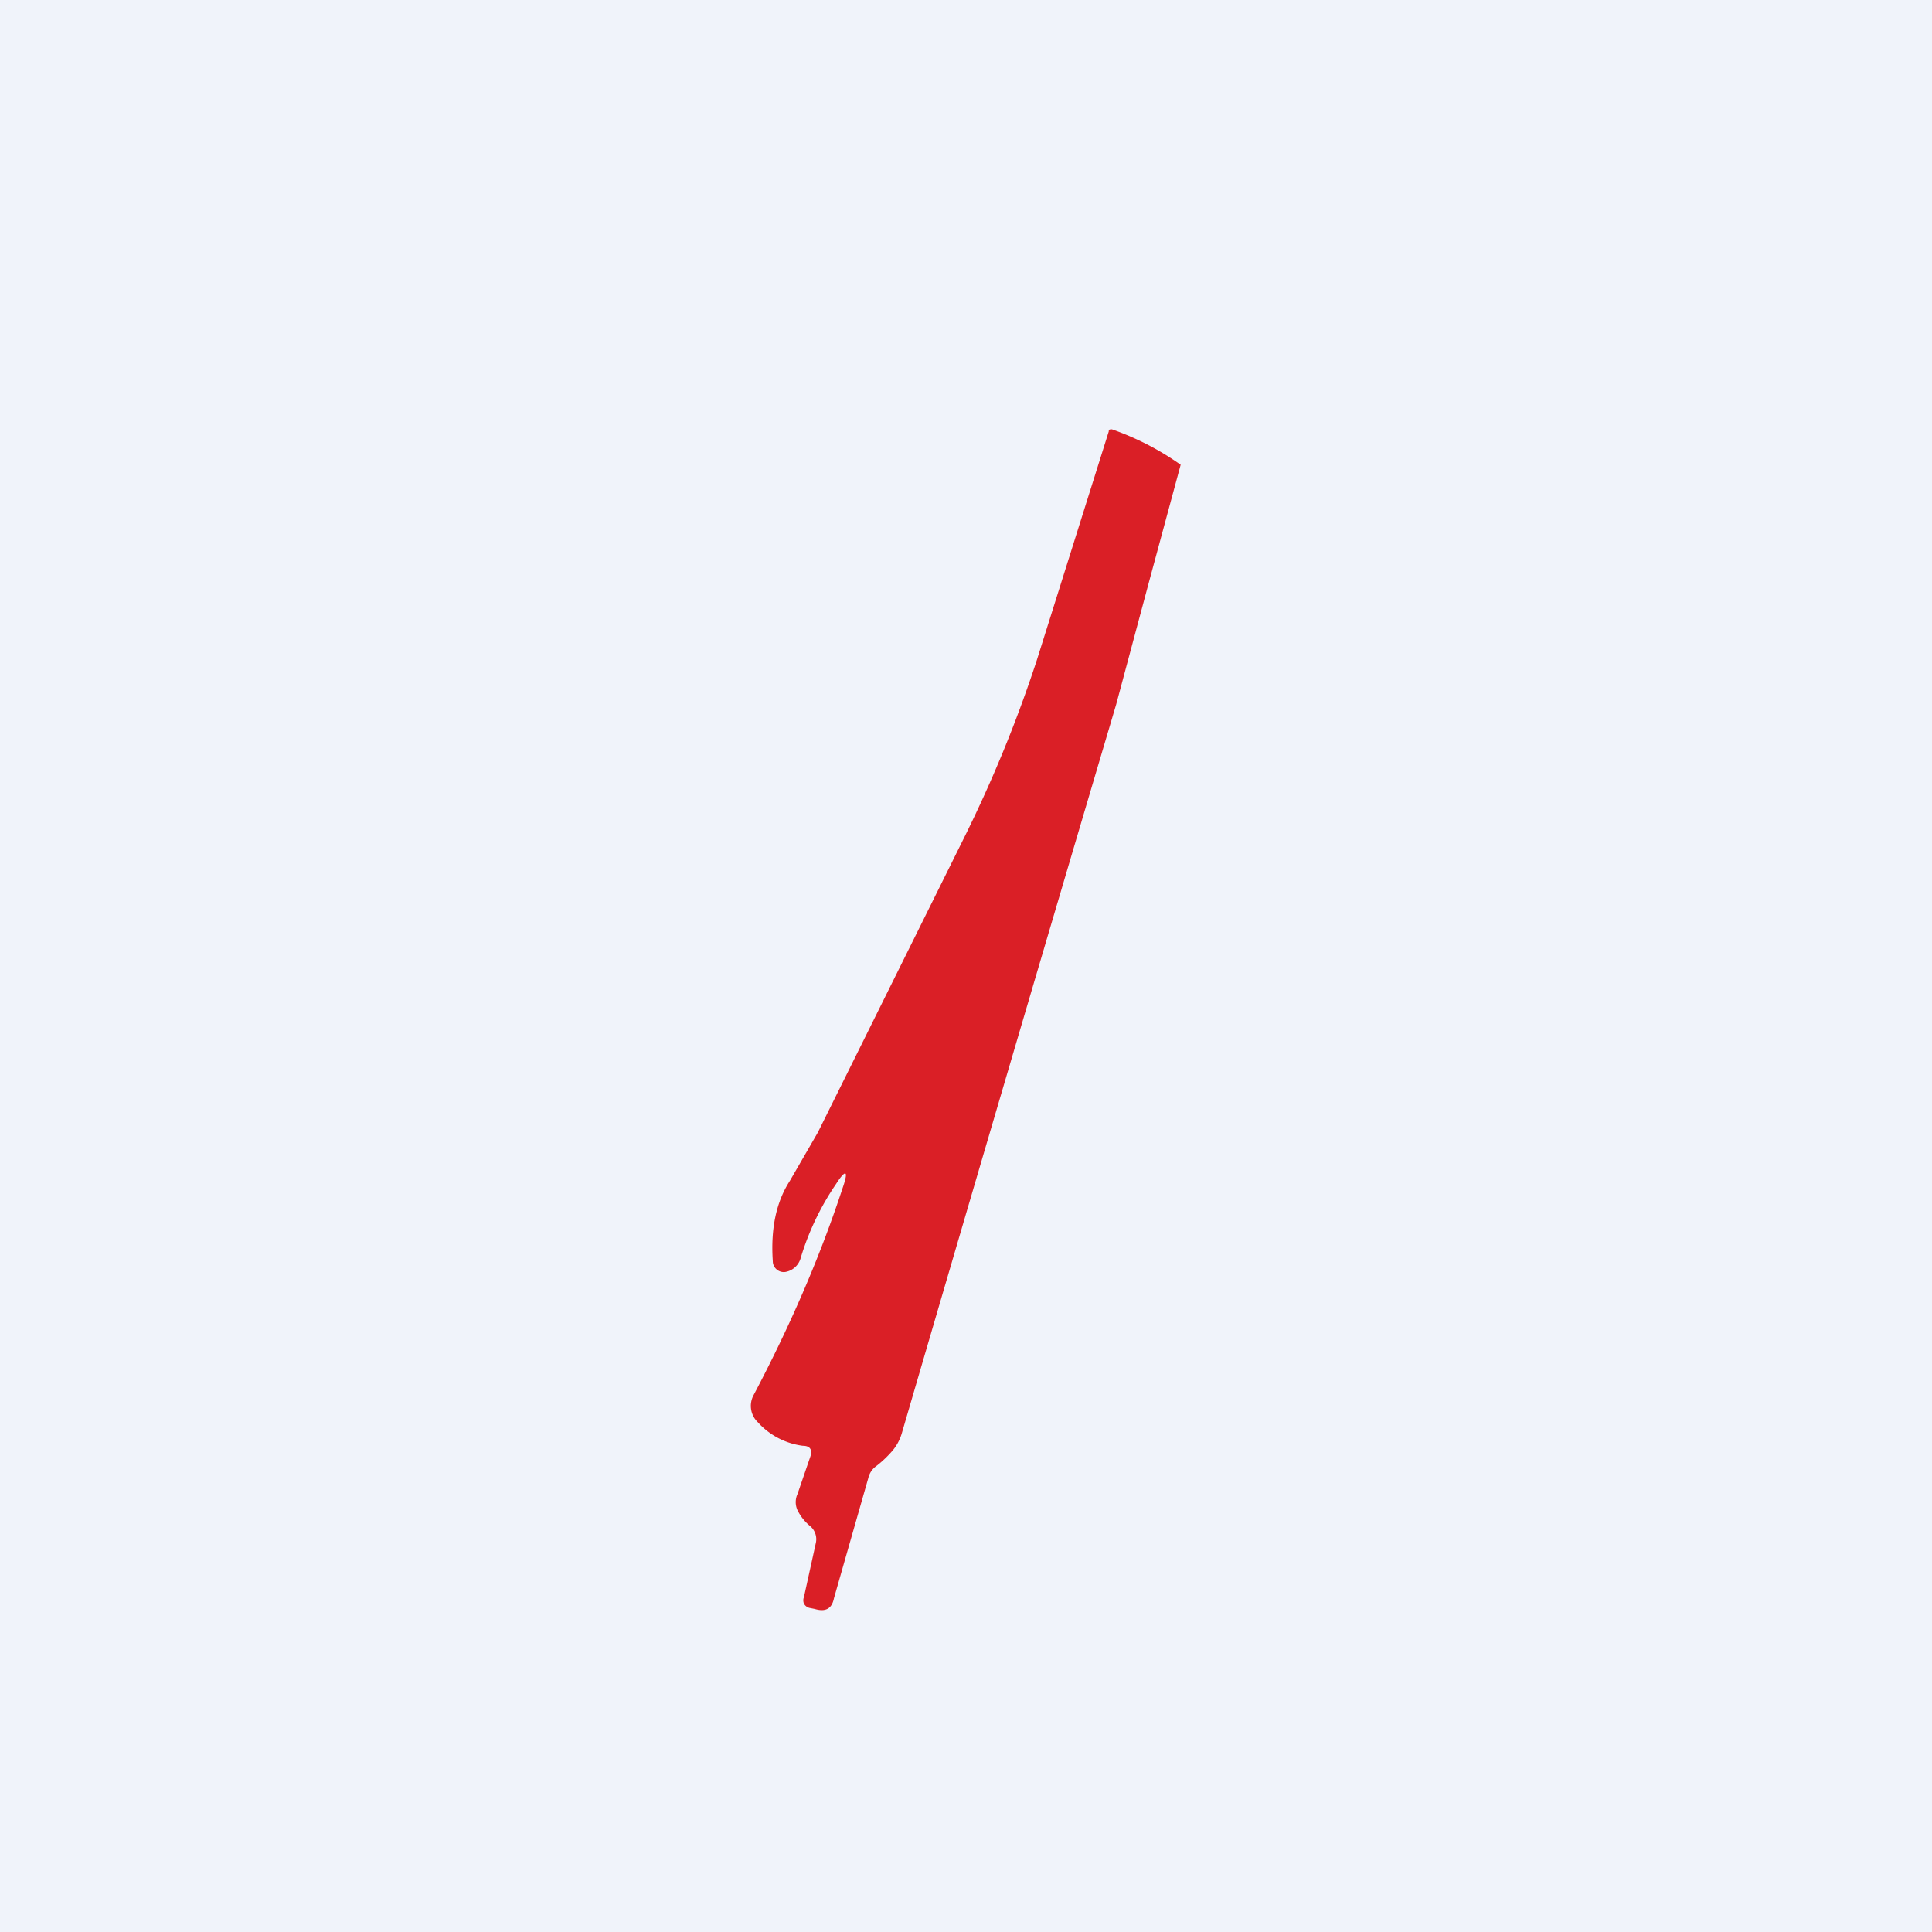 <!-- by TradingView --><svg width="18" height="18" viewBox="0 0 18 18" xmlns="http://www.w3.org/2000/svg"><path fill="#F0F3FA" d="M0 0h18v18H0z"/><path d="M7.79 11.03a2.5 2.5 0 0 0-.33.69.18.18 0 0 1-.14.13.1.1 0 0 1-.08-.02.1.1 0 0 1-.04-.08c-.02-.3.03-.55.16-.75l.26-.45 1.34-2.7c.28-.56.51-1.12.7-1.7l.67-2.13c0-.02.01-.02.03-.02a2.59 2.59 0 0 1 .64.33l-.3 1.11-.3 1.12a1750 1750 0 0 0-2 6.8.45.45 0 0 1-.08.15 1.03 1.03 0 0 1-.17.16.19.19 0 0 0-.06.1l-.32 1.12c-.02.1-.08.13-.18.1l-.05-.01a.08.08 0 0 1-.05-.04.08.08 0 0 1 0-.06l.11-.5a.16.16 0 0 0-.05-.16.45.45 0 0 1-.12-.15.18.18 0 0 1 0-.15l.12-.35c.02-.06 0-.1-.07-.1a.68.68 0 0 1-.42-.22.21.21 0 0 1-.04-.25c.37-.7.64-1.35.83-1.93.06-.17.03-.18-.06-.04Z" fill="#DA1F26"/></svg>